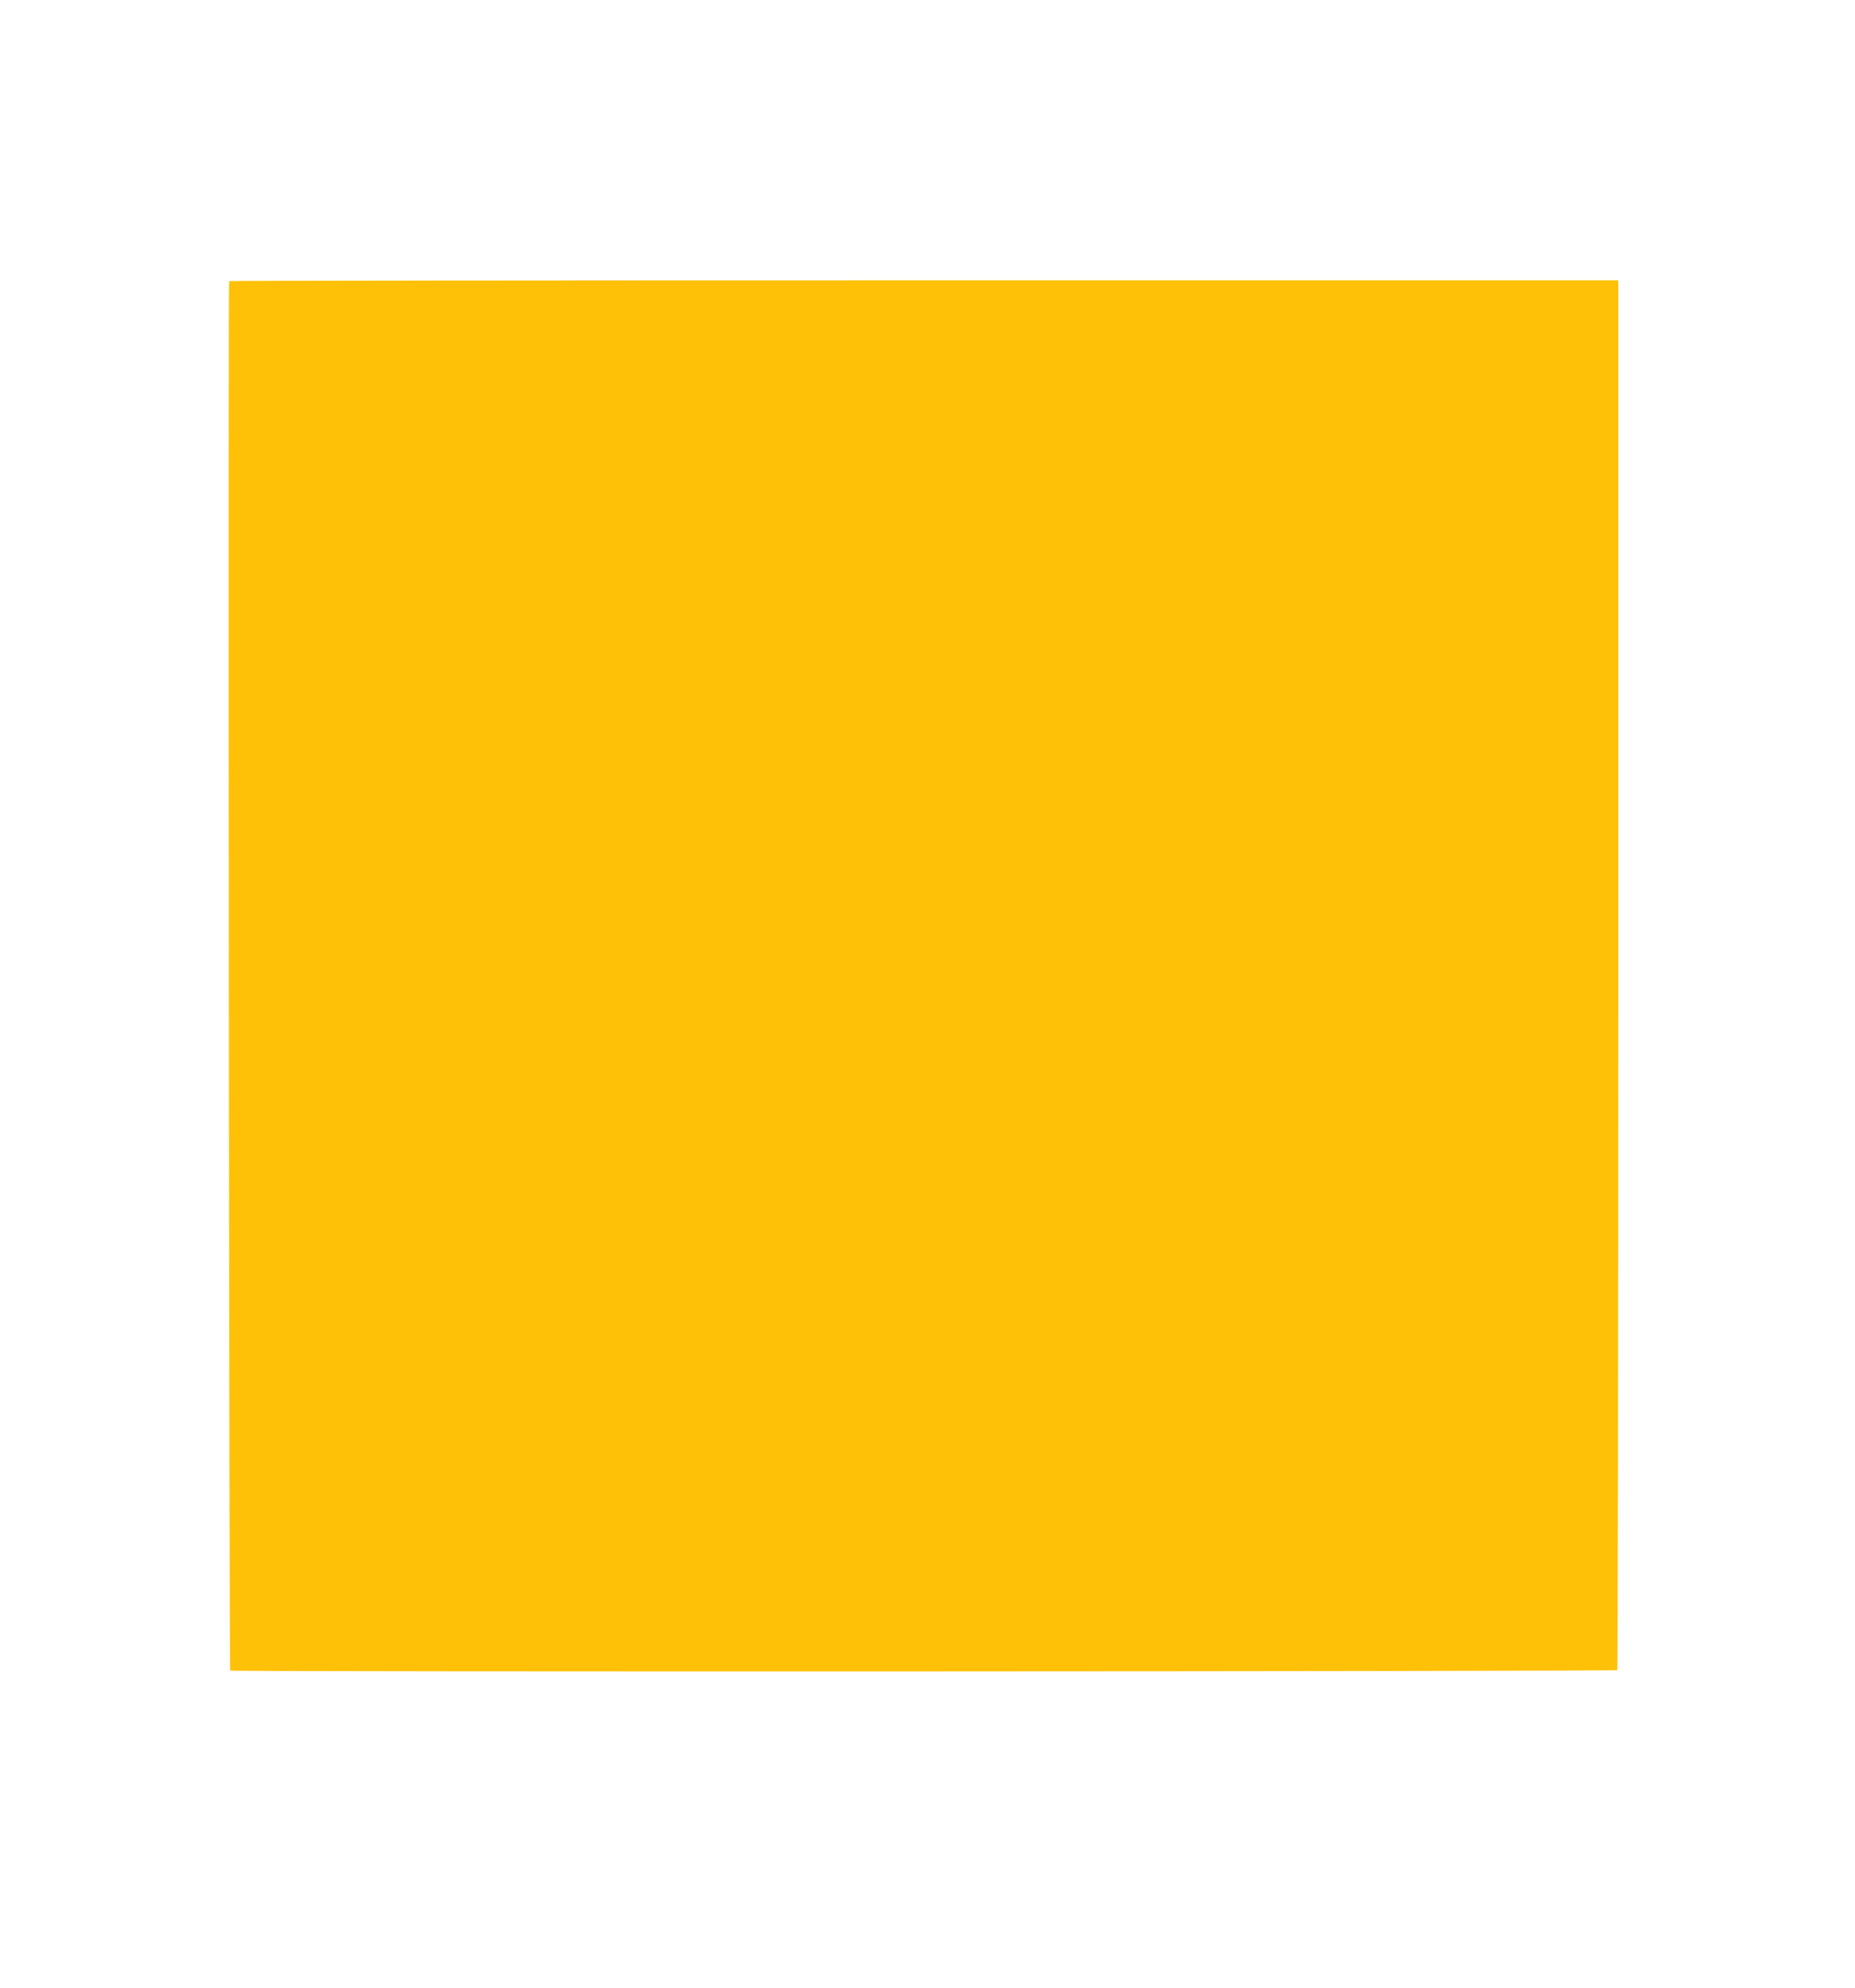 <?xml version="1.0" standalone="no"?>
<!DOCTYPE svg PUBLIC "-//W3C//DTD SVG 20010904//EN"
 "http://www.w3.org/TR/2001/REC-SVG-20010904/DTD/svg10.dtd">
<svg version="1.0" xmlns="http://www.w3.org/2000/svg"
 width="1195pt" height="1280pt" viewBox="0 0 1195 1280"
 preserveAspectRatio="xMidYMid meet">
<g transform="translate(0,1280) scale(0.1,-0.1)"
fill="#ffc107" stroke="none">
<path d="M1476 10990 c-7 -15 0 -8940 7 -8947 9 -9 8927 -6 8936 3 3 3 6 2018
6 4477 l0 4472 -4473 0 c-2461 0 -4475 -2 -4476 -5z"/>
</g>
</svg>
